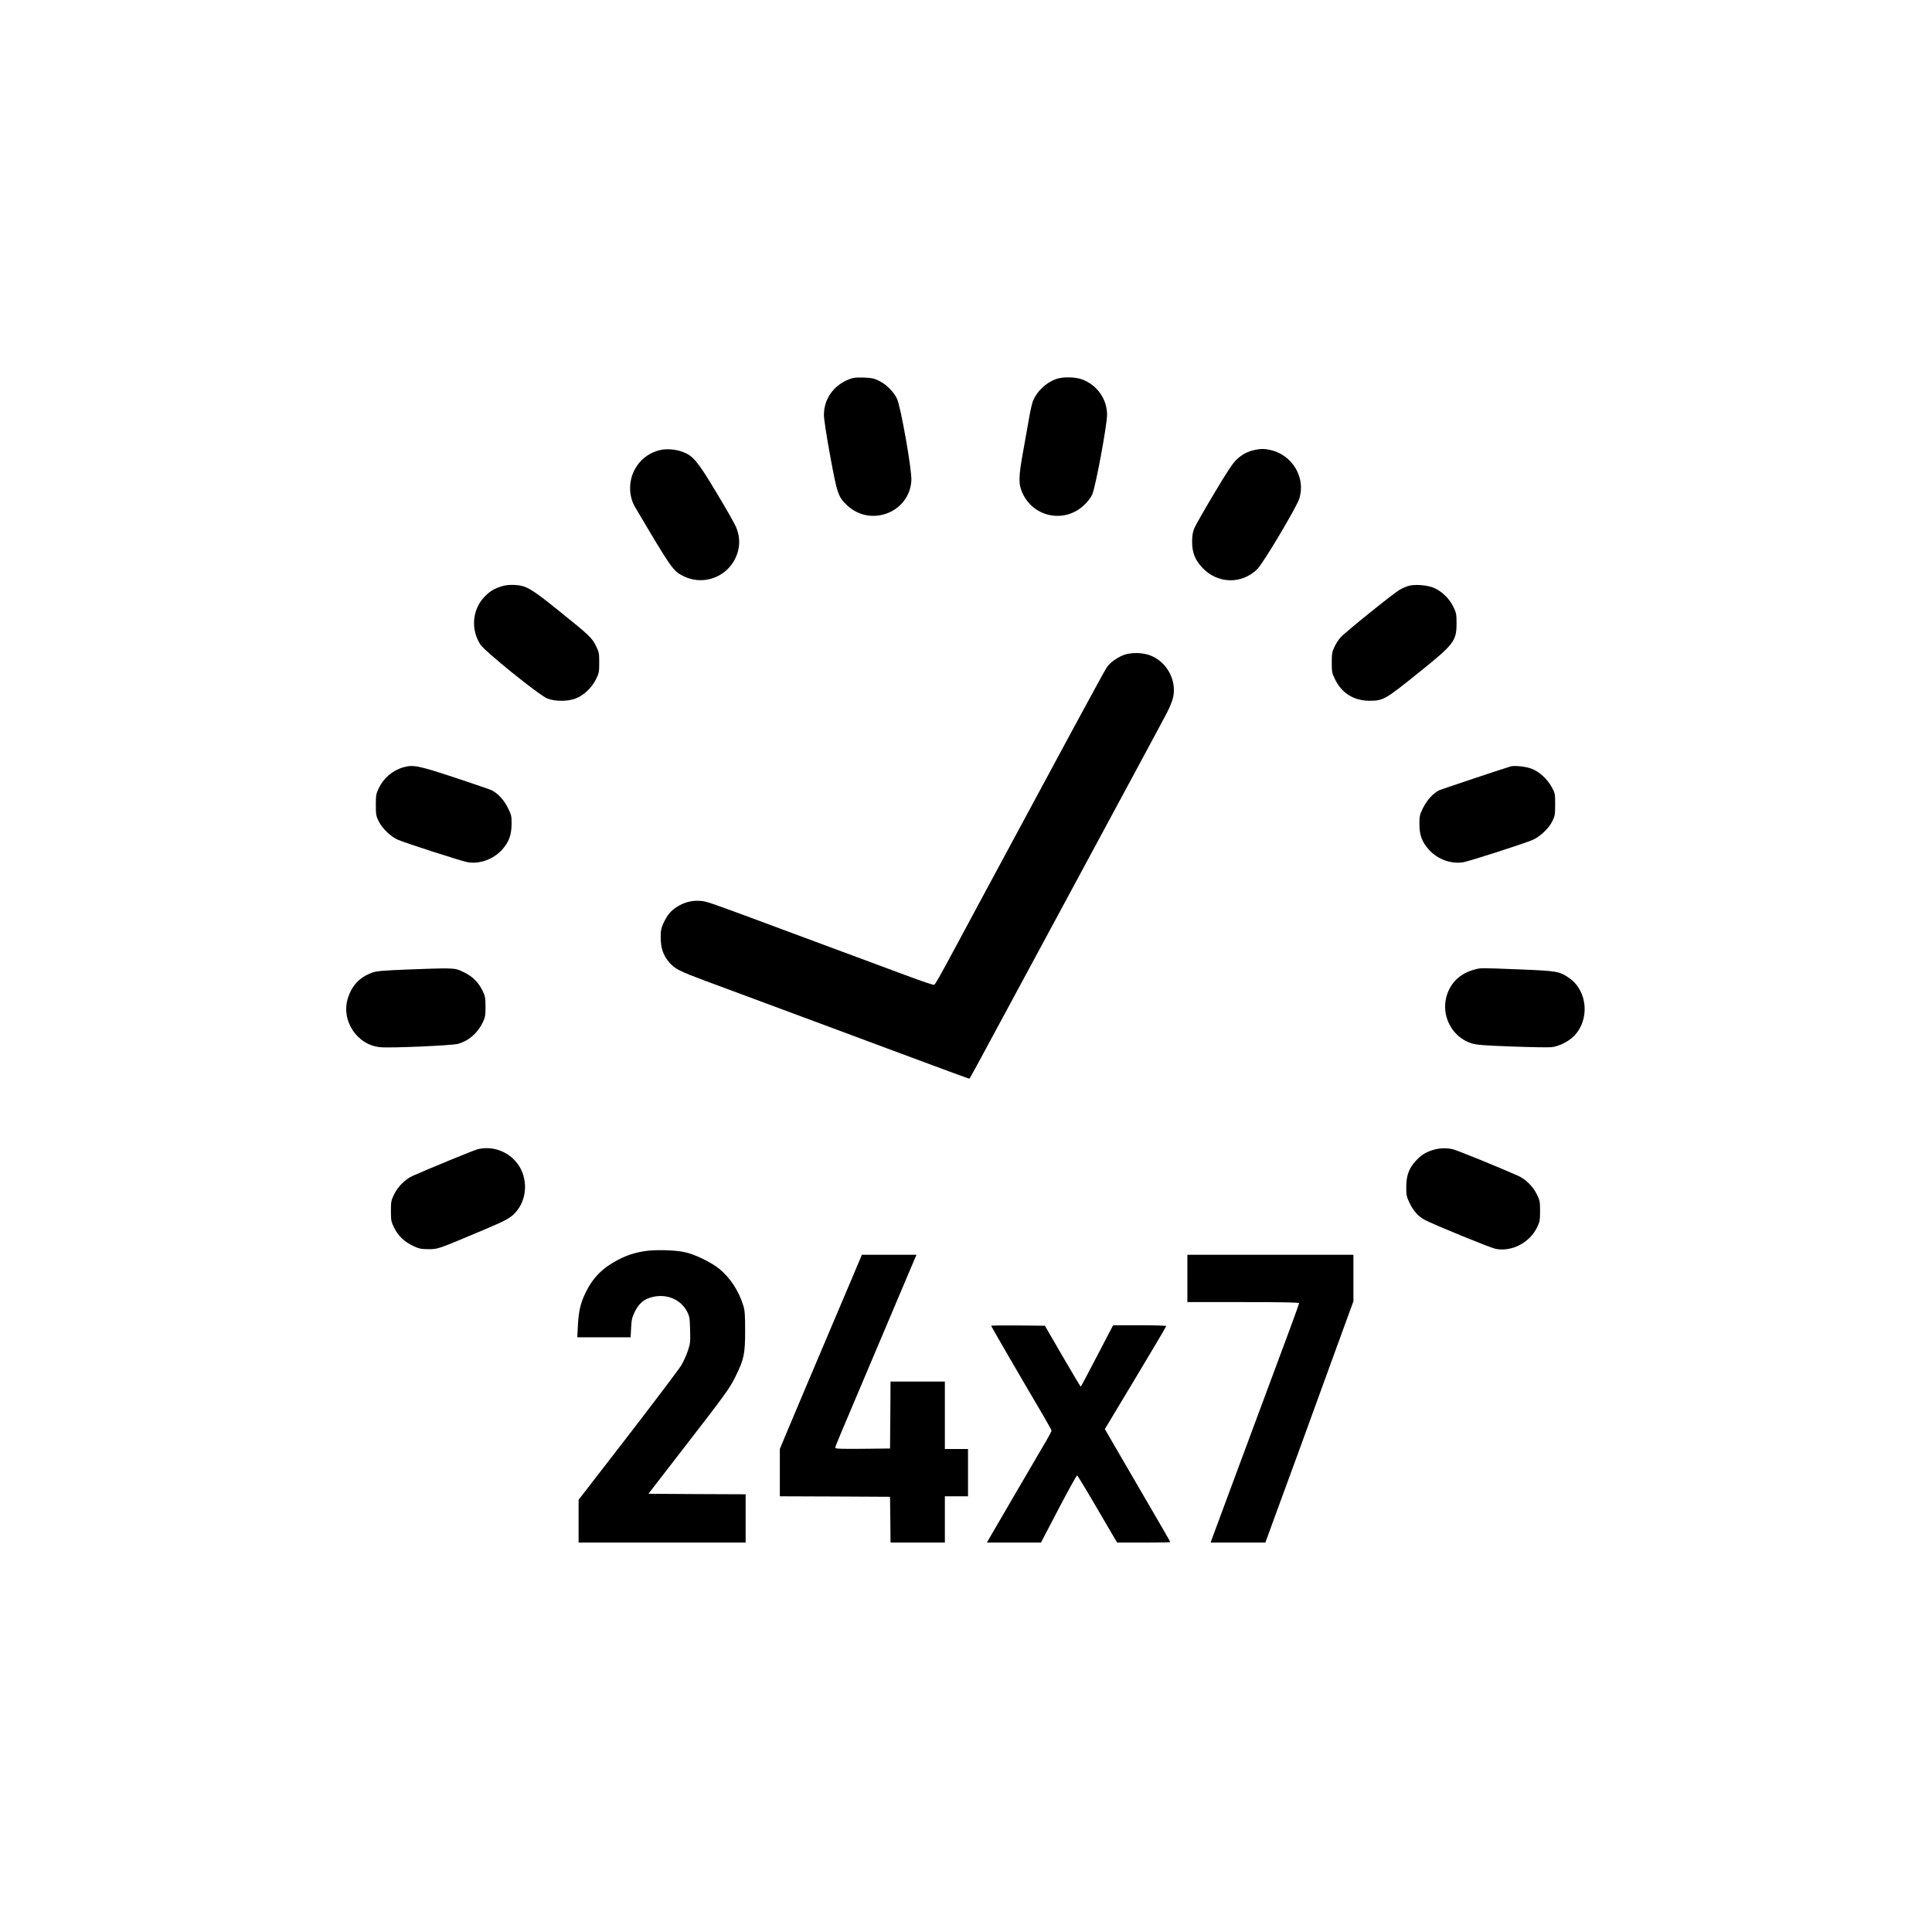 <?xml version="1.0" standalone="no"?>
<!DOCTYPE svg PUBLIC "-//W3C//DTD SVG 20010904//EN"
 "http://www.w3.org/TR/2001/REC-SVG-20010904/DTD/svg10.dtd">
<svg version="1.0" xmlns="http://www.w3.org/2000/svg"
 width="1920pt" height="1920pt" viewBox="0 0 1920 1920"
 preserveAspectRatio="xMidYMid meet">

<g transform="translate(0,1920) scale(0.1,-0.1)"
fill="#000000" stroke="none">
<path d="M8426 15426 c-145 -61 -237 -194 -238 -346 -1 -39 24 -203 61 -404
71 -387 81 -416 173 -501 234 -216 617 -66 635 249 7 100 -106 737 -143 814
-34 71 -106 142 -179 178 -52 25 -73 29 -155 32 -82 2 -103 -1 -154 -22z"/>
<path d="M10489 15431 c-99 -39 -183 -120 -223 -214 -8 -21 -25 -90 -36 -155
-12 -64 -39 -218 -61 -342 -48 -261 -49 -331 -7 -422 110 -239 415 -300 608
-121 36 33 69 75 84 108 32 66 149 696 148 795 -1 155 -100 294 -247 349 -72
27 -199 28 -266 2z"/>
<path d="M6555 14726 c-117 -30 -206 -104 -257 -212 -52 -111 -47 -249 11
-349 364 -617 379 -638 480 -689 229 -116 503 20 551 274 13 67 5 137 -24 210
-12 30 -99 184 -194 341 -190 317 -233 369 -337 408 -71 27 -167 34 -230 17z"/>
<path d="M12473 14729 c-69 -13 -129 -44 -183 -95 -39 -37 -93 -118 -227 -343
-97 -162 -185 -317 -196 -345 -14 -36 -20 -74 -20 -131 1 -108 28 -177 100
-255 150 -162 390 -170 547 -17 57 55 391 615 418 701 67 210 -70 438 -290
485 -60 12 -88 13 -149 0z"/>
<path d="M4978 13371 c-74 -24 -116 -51 -168 -107 -117 -127 -132 -319 -37
-468 43 -68 587 -507 667 -538 78 -30 203 -30 282 1 80 31 159 106 200 189 31
62 33 74 33 167 0 93 -2 105 -32 165 -40 82 -65 105 -363 345 -282 228 -332
257 -449 262 -55 2 -92 -2 -133 -16z"/>
<path d="M13993 13376 c-23 -7 -61 -24 -85 -38 -57 -32 -545 -425 -587 -474
-19 -21 -46 -63 -60 -94 -23 -48 -26 -68 -26 -155 0 -93 2 -105 33 -167 67
-137 187 -212 342 -212 136 0 155 11 482 274 361 290 383 318 383 500 0 88 -3
101 -33 162 -41 84 -120 158 -200 189 -71 27 -190 34 -249 15z"/>
<path d="M11158 12687 c-64 -27 -128 -74 -158 -118 -12 -16 -171 -307 -354
-646 -183 -340 -445 -825 -581 -1078 -246 -455 -364 -676 -557 -1035 -182
-338 -213 -392 -225 -397 -7 -3 -124 36 -260 87 -276 102 -705 262 -1158 430
-841 313 -838 312 -906 317 -82 7 -164 -15 -236 -62 -60 -40 -92 -79 -130
-160 -23 -51 -27 -72 -27 -145 1 -104 26 -177 85 -244 58 -66 100 -87 357
-183 453 -169 848 -315 1150 -427 169 -63 460 -171 647 -241 540 -201 822
-305 828 -305 4 0 90 156 317 580 37 69 190 352 340 630 713 1322 1259 2334
1306 2425 31 59 57 125 64 162 31 160 -57 331 -208 401 -83 39 -213 43 -294 9z"/>
<path d="M4010 11575 c-110 -31 -199 -107 -248 -213 -24 -50 -27 -69 -27 -162
0 -96 3 -110 29 -163 36 -71 119 -151 189 -182 79 -34 639 -215 697 -224 120
-19 251 29 338 123 69 76 95 146 96 257 1 79 -2 90 -37 161 -37 76 -98 142
-158 173 -14 8 -178 64 -365 126 -367 121 -416 131 -514 104z"/>
<path d="M15015 11584 c-52 -14 -693 -228 -715 -239 -59 -30 -120 -98 -157
-172 -34 -69 -37 -82 -37 -162 0 -111 26 -180 96 -257 87 -95 218 -142 339
-123 58 9 616 189 695 224 71 32 157 114 191 184 25 51 28 66 28 166 0 106 -1
112 -34 173 -44 80 -124 154 -199 182 -55 22 -166 34 -207 24z"/>
<path d="M4045 9565 c-262 -11 -307 -15 -355 -34 -116 -45 -190 -122 -230
-242 -77 -225 85 -475 320 -496 105 -10 709 17 770 33 108 30 195 105 248 214
23 49 27 67 27 155 0 89 -4 106 -28 156 -42 87 -98 143 -183 185 -68 34 -82
37 -172 40 -53 1 -232 -4 -397 -11z"/>
<path d="M14652 9564 c-138 -37 -233 -125 -274 -256 -61 -199 50 -415 247
-477 50 -15 119 -21 398 -31 185 -7 362 -10 393 -7 73 7 168 54 223 108 163
162 140 452 -45 580 -97 66 -116 70 -489 85 -407 16 -387 16 -453 -2z"/>
<path d="M4747 7779 c-32 -7 -492 -196 -644 -264 -74 -33 -147 -105 -186 -184
-30 -61 -32 -73 -32 -166 0 -93 2 -105 32 -166 40 -82 102 -140 191 -182 59
-27 77 -31 152 -31 95 0 90 -1 550 193 238 100 277 124 333 196 107 141 98
354 -20 485 -96 107 -238 152 -376 119z"/>
<path d="M14238 7771 c-75 -24 -118 -52 -172 -112 -65 -72 -90 -143 -91 -254
0 -81 3 -97 31 -156 39 -82 88 -137 151 -171 87 -47 652 -278 706 -289 163
-32 342 63 415 219 24 50 27 70 27 157 0 93 -2 105 -32 166 -39 79 -112 151
-186 184 -167 75 -611 256 -648 264 -65 15 -137 12 -201 -8z"/>
<path d="M6405 6766 c-104 -17 -172 -39 -265 -87 -150 -78 -248 -176 -320
-324 -50 -103 -69 -182 -77 -327 l-6 -118 265 0 265 0 5 95 c4 81 10 105 37
160 37 75 86 120 155 140 150 45 297 -12 364 -139 24 -46 27 -63 30 -181 4
-120 2 -137 -22 -209 -15 -44 -44 -109 -66 -145 -21 -36 -260 -352 -529 -701
l-491 -635 0 -212 0 -213 830 0 830 0 0 240 0 240 -483 2 -483 3 278 360 c498
643 525 680 588 807 84 170 95 223 95 453 0 156 -3 201 -18 250 -46 148 -131
278 -242 368 -77 62 -238 141 -335 162 -98 23 -302 28 -405 11z"/>
<path d="M8503 6582 c-65 -154 -224 -530 -463 -1092 -78 -184 -175 -415 -216
-512 l-74 -177 0 -235 0 -236 548 -2 547 -3 3 -227 2 -228 270 0 270 0 0 230
0 230 115 0 115 0 0 235 0 235 -115 0 -115 0 0 335 0 335 -270 0 -270 0 -2
-332 -3 -333 -272 -3 c-211 -2 -273 0 -273 10 0 11 42 112 310 743 54 127 160
376 235 555 76 179 166 391 200 473 l63 147 -271 0 -272 0 -62 -148z"/>
<path d="M11800 6495 l0 -235 555 0 c384 0 555 -3 555 -11 0 -5 -38 -112 -84
-237 -122 -328 -325 -875 -471 -1267 -70 -187 -157 -423 -195 -525 -37 -102
-82 -222 -99 -267 l-30 -83 272 0 272 0 107 293 c174 473 285 778 368 1007 43
118 150 414 239 657 l161 441 0 231 0 231 -825 0 -825 0 0 -235z"/>
<path d="M9850 6024 c0 -6 341 -593 517 -890 45 -78 83 -146 83 -152 0 -6 -21
-46 -46 -89 -60 -101 -540 -925 -572 -980 l-24 -43 269 0 268 0 175 335 c96
184 179 333 184 332 7 -2 100 -156 329 -550 l69 -117 264 0 c145 0 264 2 264
5 0 5 -62 112 -355 615 -56 96 -145 250 -199 342 l-96 166 305 508 c168 279
305 511 305 516 0 4 -119 8 -264 8 l-264 0 -159 -305 c-87 -168 -160 -305
-163 -305 -3 0 -84 136 -181 303 l-175 302 -267 3 c-147 1 -267 0 -267 -4z"/>
</g>
</svg>
